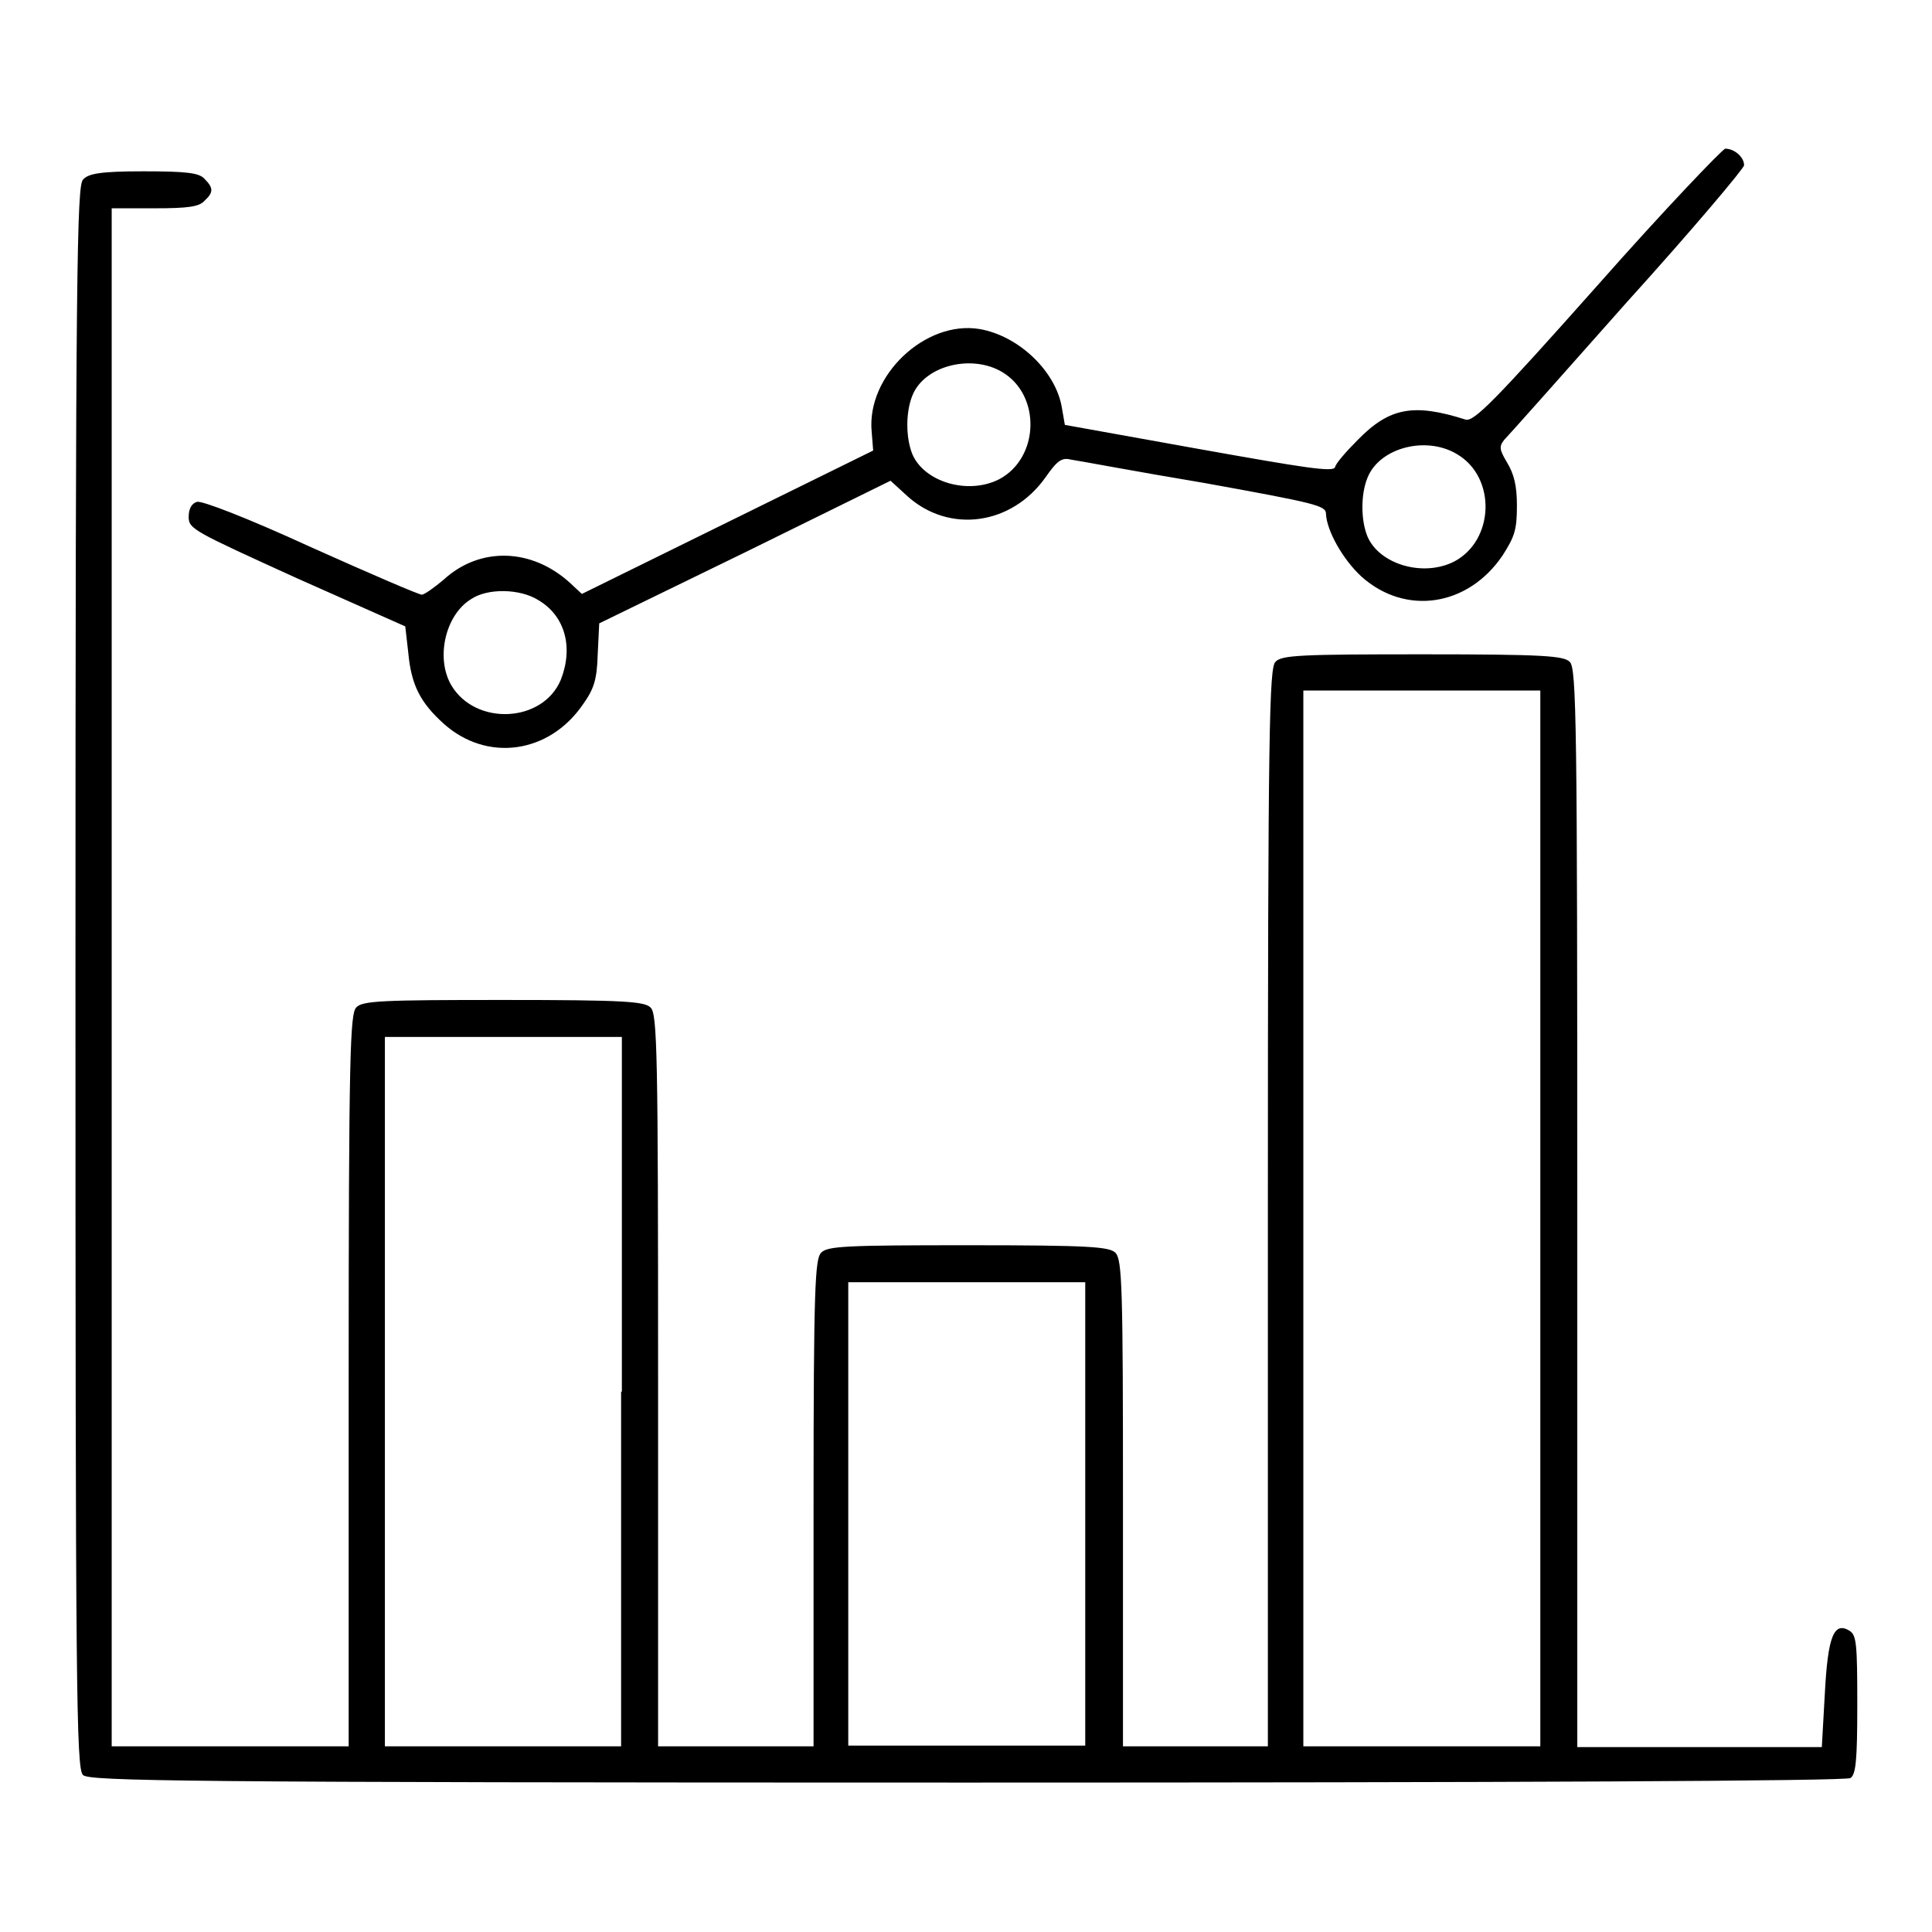 <?xml version="1.0" encoding="utf-8"?>
<!-- Svg Vector Icons : http://www.onlinewebfonts.com/icon -->
<!DOCTYPE svg PUBLIC "-//W3C//DTD SVG 1.1//EN" "http://www.w3.org/Graphics/SVG/1.1/DTD/svg11.dtd">
<svg version="1.1" xmlns="http://www.w3.org/2000/svg" xmlns:xlink="http://www.w3.org/1999/xlink" x="0px" y="0px" viewBox="0 0 256 256" enable-background="new 0 0 256 256" xml:space="preserve">
<g><g><g><path fill="#000000" d="M211.6,37.9c-13.6,15.3-16.3,18-17.4,17.7c-6.9-2.2-10.1-1.6-14.3,2.7c-1.5,1.5-2.9,3.1-3,3.6c-0.2,0.7-4,0.1-18-2.4l-17.8-3.2l-0.4-2.3c-0.8-4.8-5.7-9.5-10.9-10.4c-7.2-1.2-15,6.2-14.3,13.6l0.2,2.5l-19.3,9.5l-19.3,9.5l-1.5-1.4c-5.1-4.7-12-4.9-16.8-0.5c-1.3,1.1-2.6,2-2.9,2c-0.4,0-6.9-2.8-14.7-6.3c-8.5-3.9-14.5-6.2-15.1-6c-0.7,0.2-1.1,0.9-1.1,2c0,1.6,0.7,1.9,14.3,8.1L53.7,83l0.4,3.5c0.4,4.3,1.6,6.6,4.7,9.4c5.7,5.1,13.9,4,18.4-2.5c1.5-2.1,1.9-3.3,2-6.7l0.2-4.1l19.3-9.4l19.3-9.5l2.3,2.1c5.5,4.9,13.7,3.8,18.2-2.5c1.6-2.3,2.2-2.7,3.4-2.4c0.8,0.1,8.7,1.6,17.7,3.1c14.9,2.7,16.1,3,16.1,4.1c0.1,2.2,2.2,6,4.7,8.3c5.8,5.2,14.1,4,18.7-2.8c1.6-2.5,1.9-3.4,1.9-6.6c0-2.7-0.4-4.2-1.3-5.7c-1-1.7-1.1-2.1-0.4-3c0.5-0.5,7.8-8.7,16.3-18.3c8.6-9.5,15.5-17.7,15.5-18.1c0-1.1-1.3-2.2-2.5-2.2C228.2,19.8,220.7,27.6,211.6,37.9z M132.8,49.3c5.2,3.1,4.9,11.4-0.4,14.2c-4.1,2.1-9.9,0.4-11.5-3.3c-0.9-2.2-0.9-5.6,0-7.8C122.5,48.4,128.8,46.9,132.8,49.3z M193.1,60.2c5.2,3.1,4.9,11.4-0.4,14.2c-4.1,2.1-9.9,0.4-11.5-3.3c-0.9-2.2-0.9-5.6,0-7.8C182.8,59.3,189,57.7,193.1,60.2z M71.3,79.5c3.6,2.1,4.7,6.3,3,10.6c-2.4,5.7-11.3,6.1-14.5,0.7c-2.1-3.6-0.8-9.3,2.6-11.4C64.6,77.9,68.9,78,71.3,79.5z"/><path fill="#000000" d="M11,23.8c-0.8,0.8-1,11.3-1,105.7c0,94.5,0.1,104.9,1,105.7c0.8,0.8,12.3,1,117.1,1c72,0,116.5-0.2,117.1-0.6c0.7-0.5,0.9-2.2,0.9-9.7c0-8-0.1-9.2-1-9.8c-2.1-1.3-2.9,0.7-3.3,8.3l-0.4,7.1h-16.2h-16.2V160c0-64.1-0.1-71.5-1-72.3c-0.8-0.8-3.4-1-19.5-1s-18.7,0.1-19.5,1c-0.8,0.8-1,8.2-1,72.3v71.4h-9.6h-9.6v-32.2c0-28.5-0.1-32.3-1-33.2c-0.8-0.8-3.4-1-19.5-1c-16.1,0-18.7,0.1-19.5,1c-0.8,0.8-1,4.6-1,33.2v32.2H97.4H87.2v-48.5c0-43.3-0.1-48.6-1-49.4c-0.8-0.8-3.4-1-19.5-1c-16.1,0-18.7,0.1-19.5,1c-0.8,0.8-1,6.1-1,49.4v48.5H30.5H14.8V129.5V27.6h5.7c4.4,0,5.9-0.2,6.6-1c1.2-1.1,1.2-1.7,0-2.9c-0.7-0.8-2.4-1-8.1-1S11.7,23,11,23.8z M204.1,161.5v69.9h-15.7h-15.7v-69.9V91.5h15.7h15.7V161.5z M82.3,184.4v47H66.7H51v-47v-47h15.7h15.7V184.4z M143.8,200.6v30.7h-15.7h-15.7v-30.7v-30.7h15.7h15.7V200.6z"/></g></g></g>
</svg>